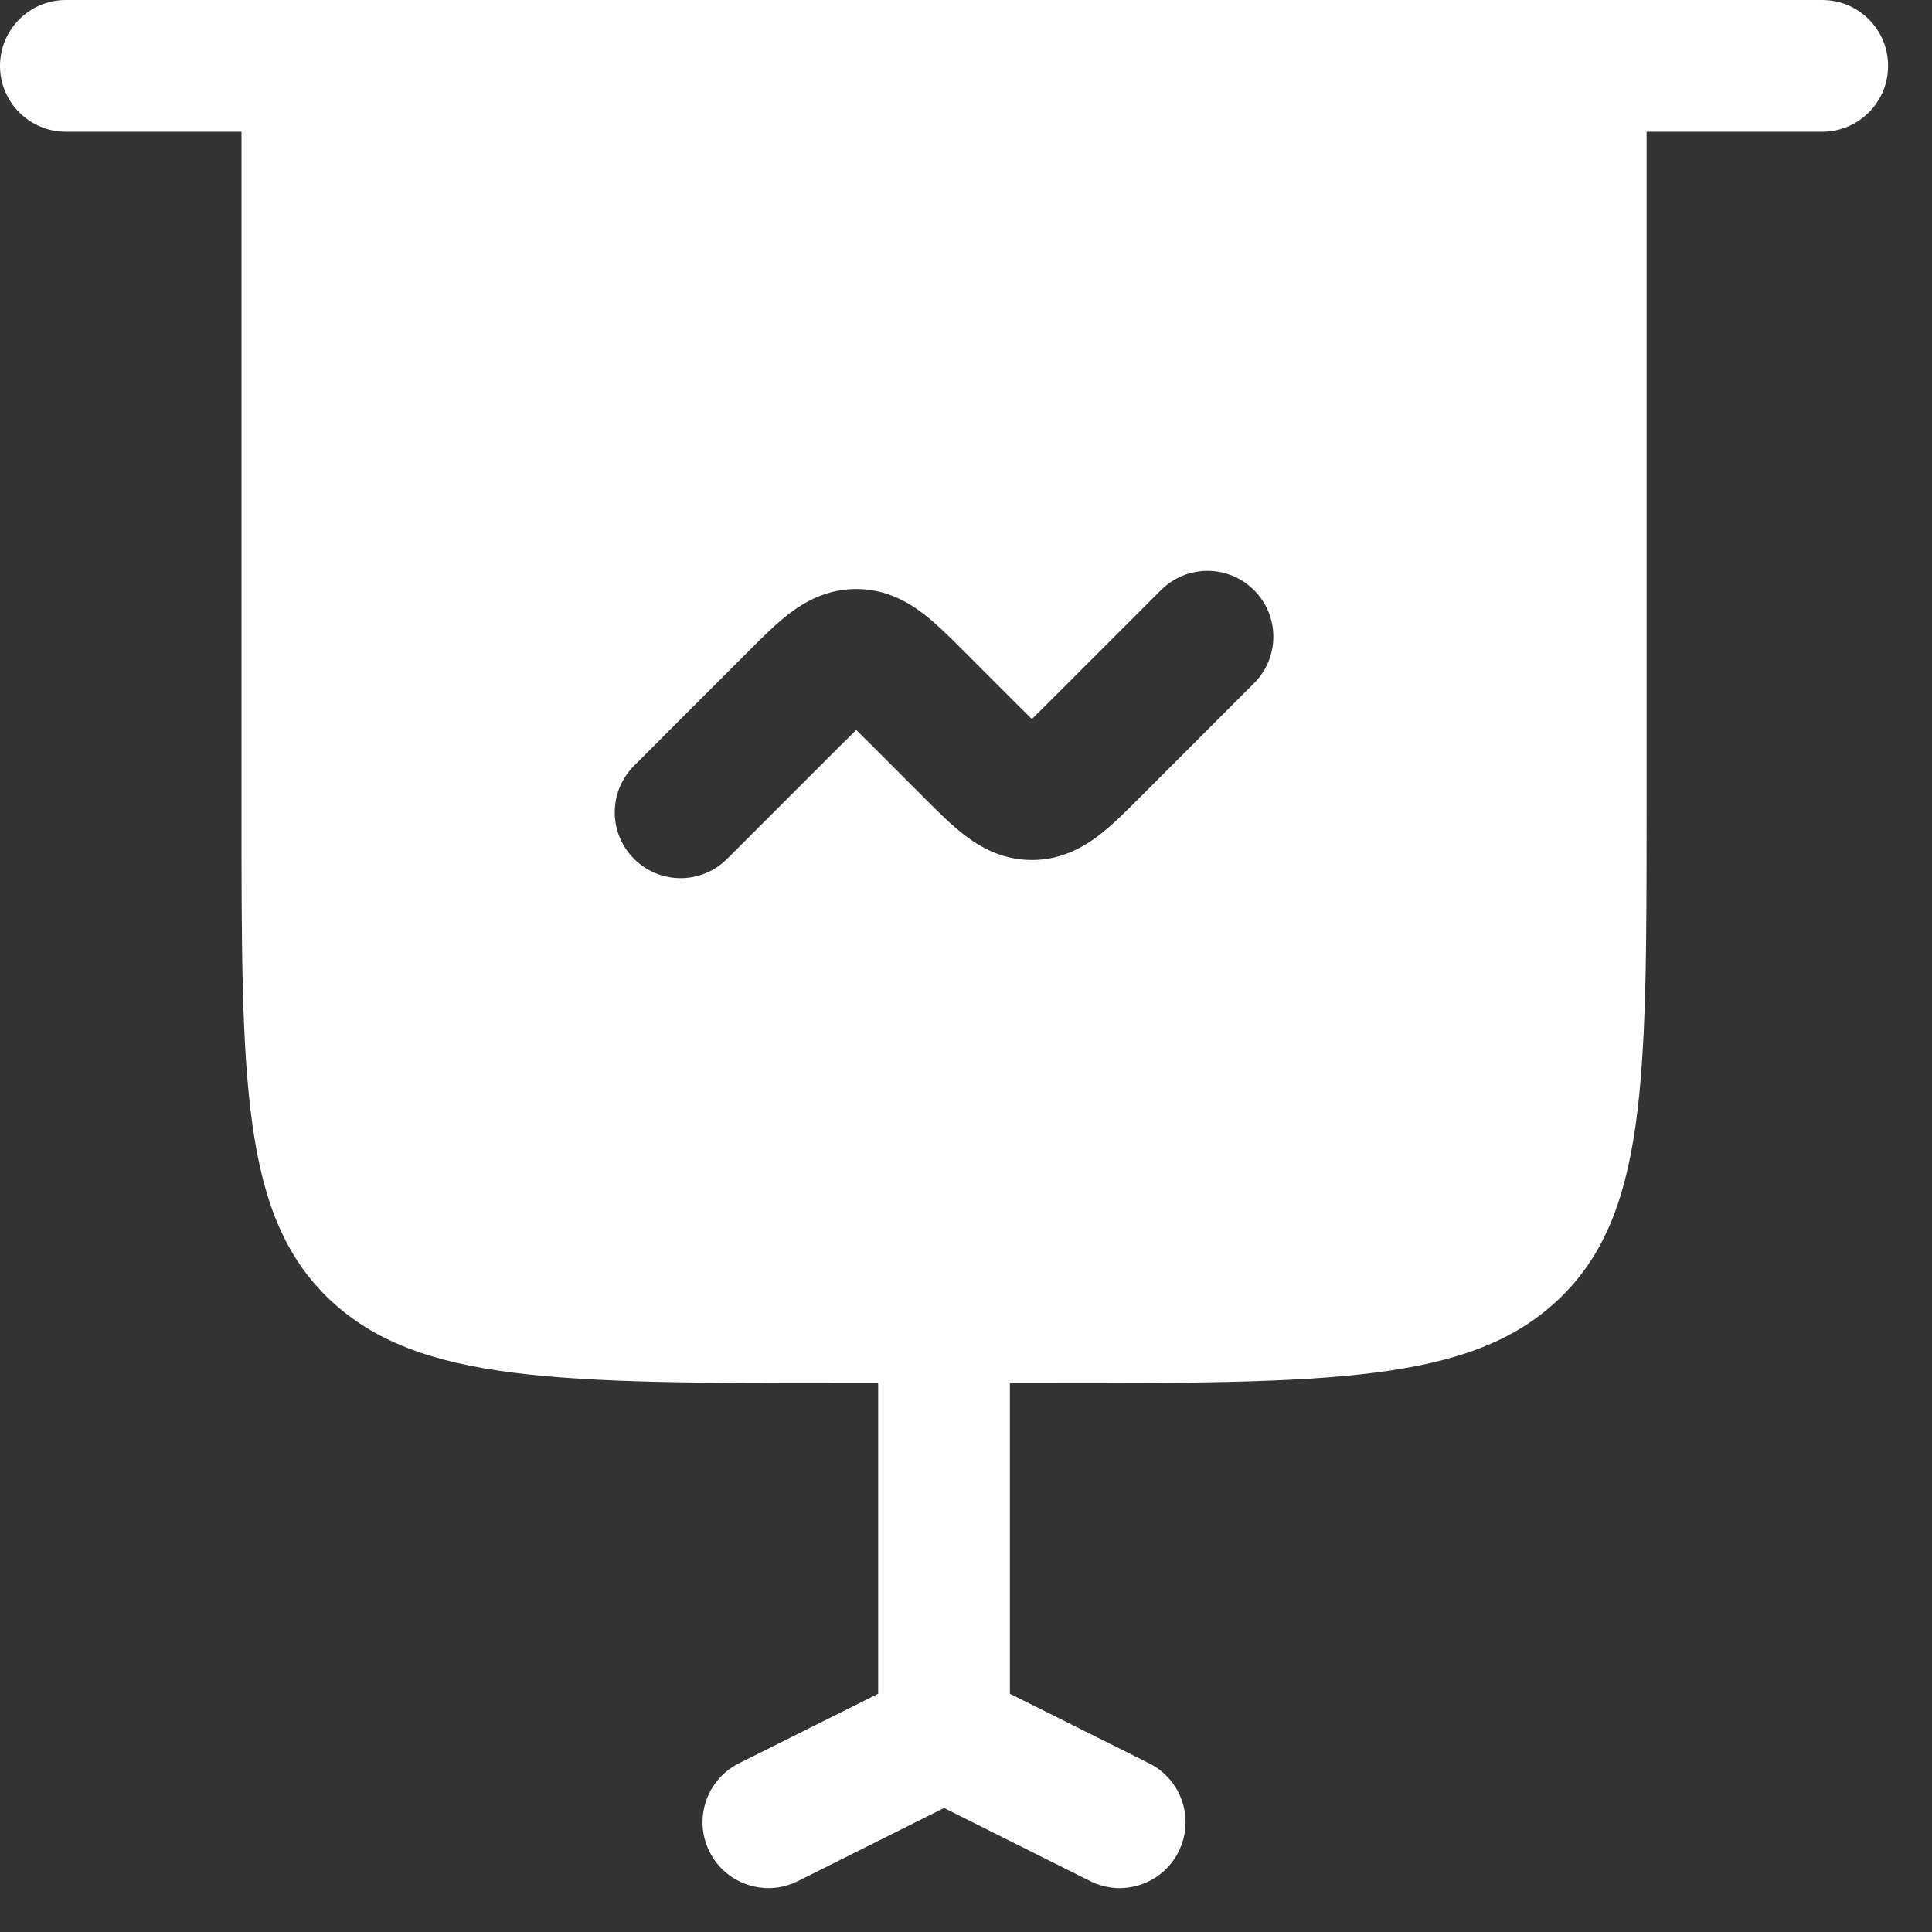 <svg width="22" height="22" viewBox="0 0 22 22" fill="none" xmlns="http://www.w3.org/2000/svg">
<rect x="0" y="0" width="22" height="22" fill="#333333" stroke="none"/>
<path fill-rule="evenodd" clip-rule="evenodd" d="M0.75 0C0.336 0 0 0.336 0 0.75C0 1.164 0.336 1.5 0.75 1.5H2.75V9.25C2.75 12.314 2.75 13.846 3.754 14.798C4.758 15.75 6.375 15.75 9.607 15.75H10V19.287L8.415 20.079C8.044 20.264 7.894 20.715 8.079 21.085C8.264 21.456 8.715 21.606 9.085 21.421L10.75 20.588L12.415 21.421C12.785 21.606 13.236 21.456 13.421 21.085C13.606 20.715 13.456 20.264 13.085 20.079L11.5 19.287V15.75H11.893C15.125 15.75 16.742 15.75 17.746 14.798C18.75 13.846 18.75 12.314 18.75 9.25V1.5H20.75C21.164 1.5 21.5 1.164 21.5 0.75C21.5 0.336 21.164 0 20.75 0H0.75ZM14.28 6.72C14.573 7.013 14.573 7.487 14.28 7.78L12.963 9.098C12.818 9.243 12.661 9.4 12.511 9.514C12.335 9.648 12.084 9.793 11.75 9.793C11.416 9.793 11.165 9.648 10.989 9.514C10.839 9.4 10.682 9.243 10.537 9.098L9.927 8.487C9.857 8.417 9.8 8.361 9.75 8.312C9.7 8.361 9.643 8.417 9.573 8.487L8.28 9.78C7.987 10.073 7.513 10.073 7.22 9.78C6.927 9.487 6.927 9.013 7.22 8.72L8.537 7.402C8.682 7.257 8.839 7.1 8.989 6.986C9.165 6.852 9.417 6.707 9.75 6.707C10.084 6.707 10.335 6.852 10.511 6.986C10.661 7.1 10.818 7.257 10.963 7.402L11.573 8.013C11.643 8.083 11.7 8.139 11.75 8.188C11.8 8.139 11.857 8.083 11.927 8.013L13.22 6.72C13.513 6.427 13.987 6.427 14.28 6.72Z" fill="white"/>
</svg>
